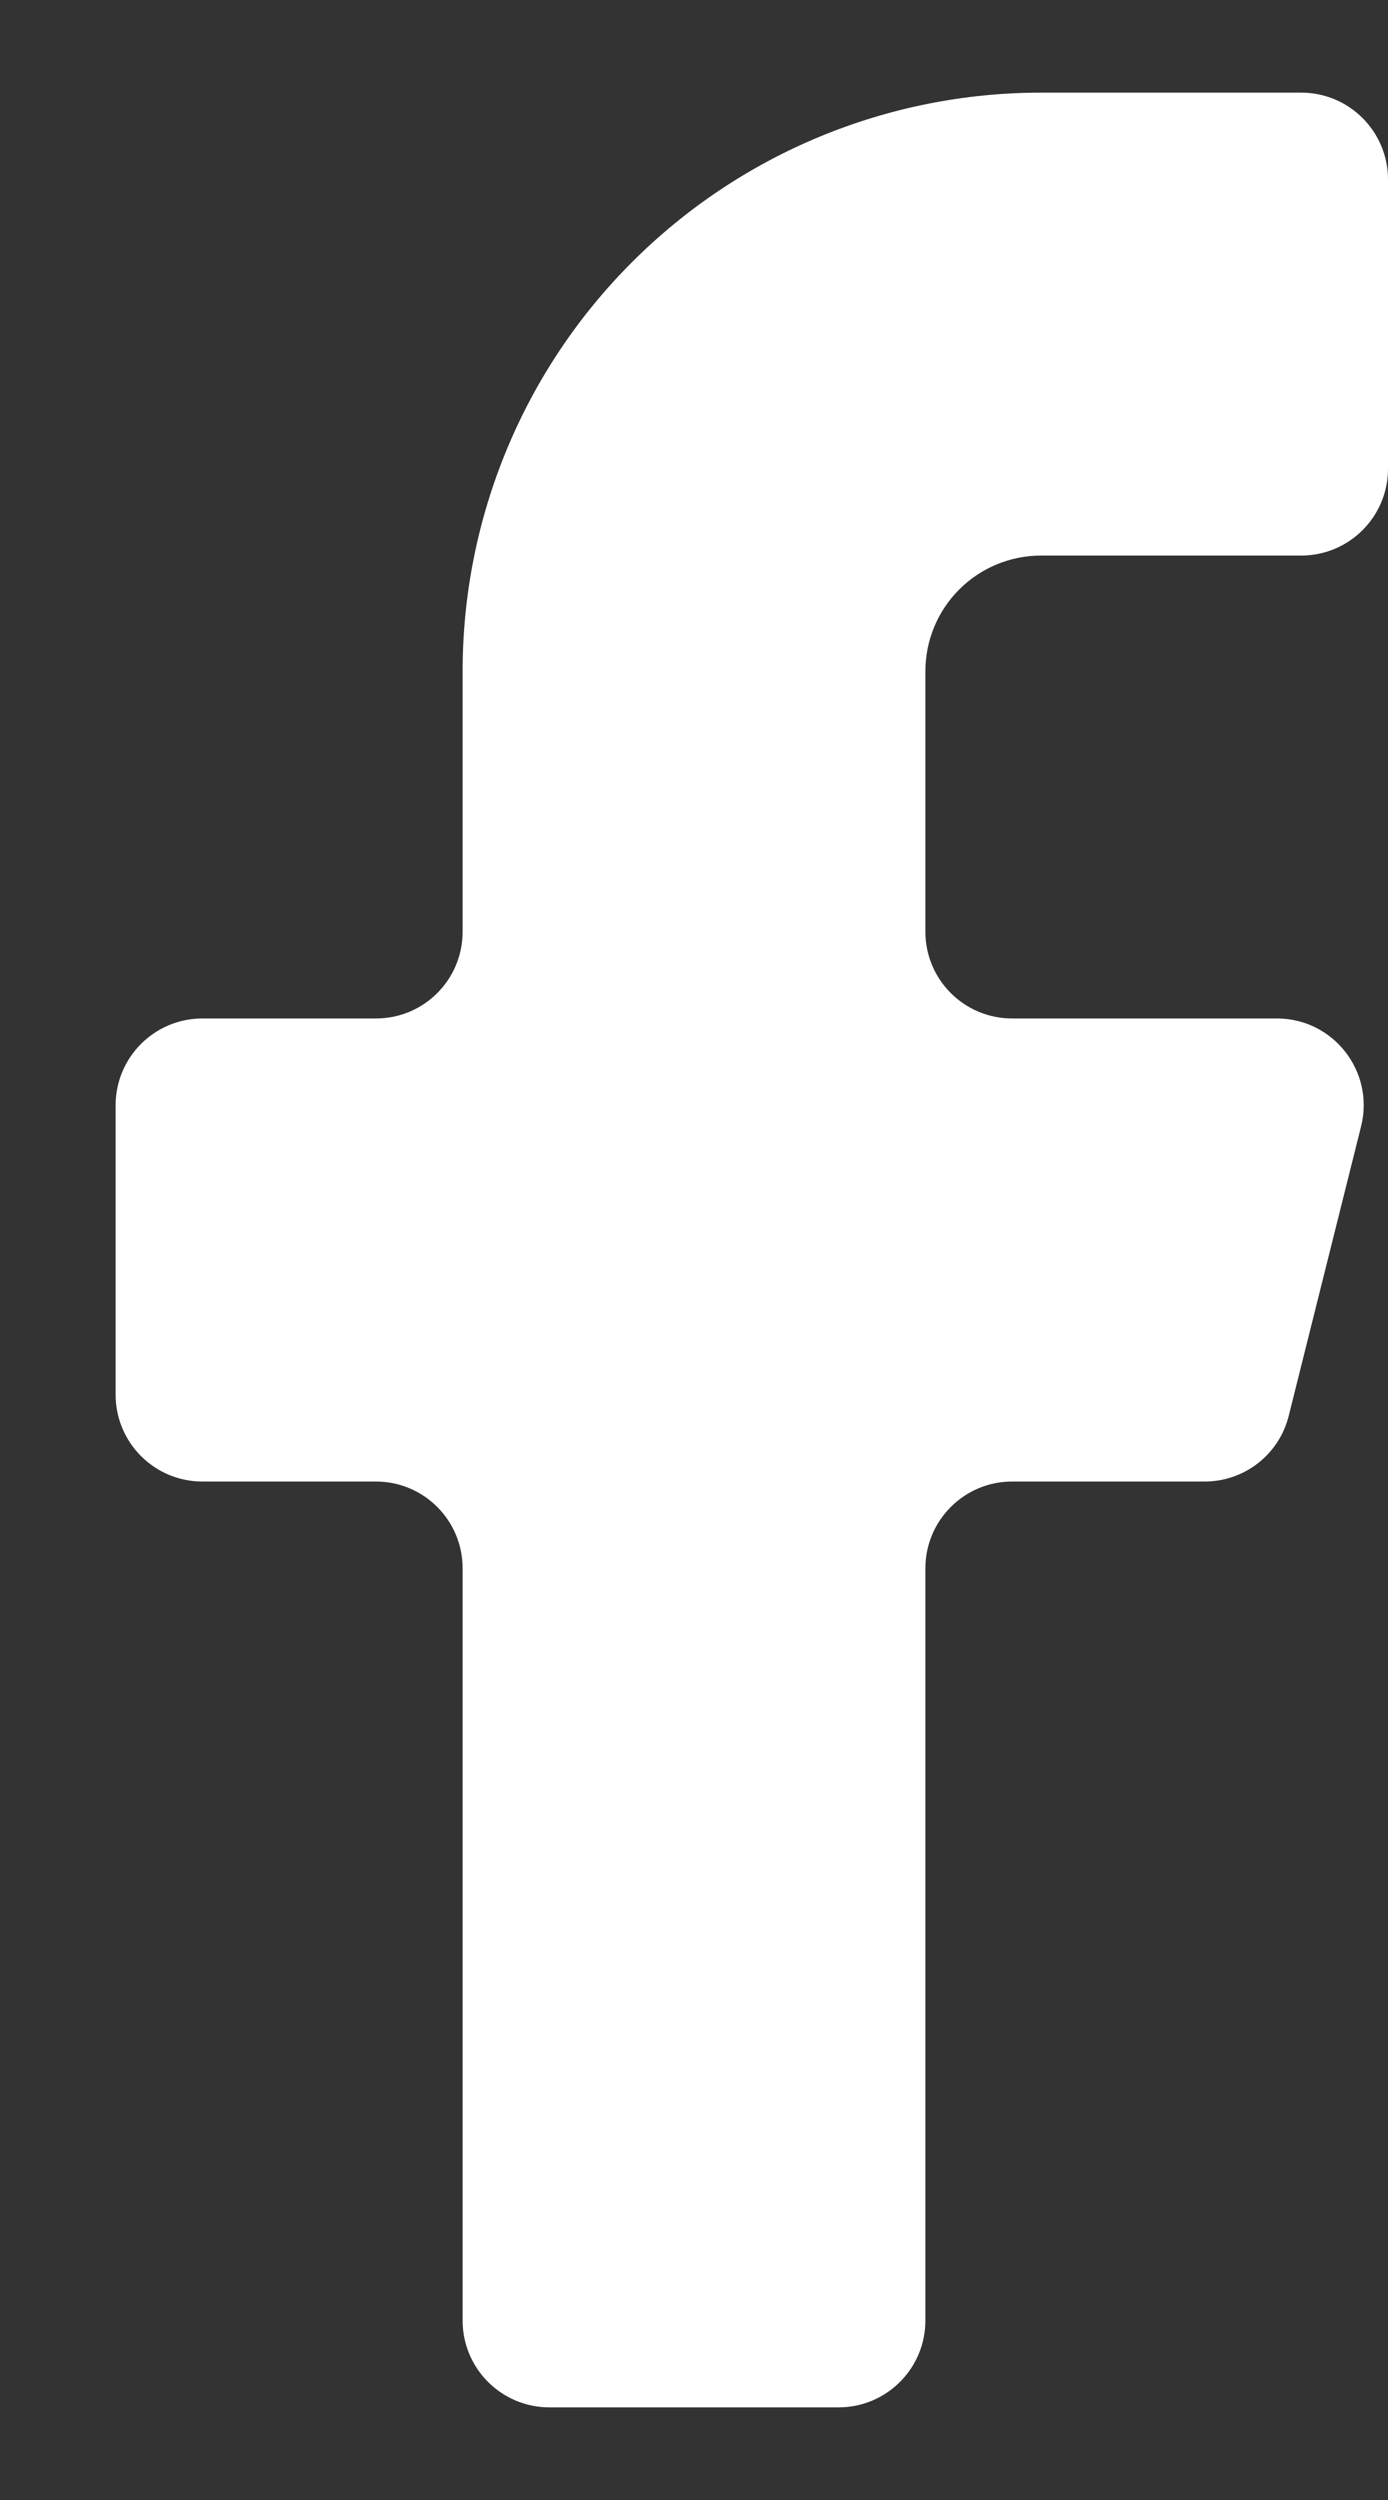 <svg width="10" height="18" viewBox="0 0 10 18" fill="none" xmlns="http://www.w3.org/2000/svg">
<rect x="0" y="0" width="10" height="18" fill="#333333" stroke="none"/>
<path d="M10 1.292C10 0.947 9.72 0.667 9.375 0.667H7.5C6.395 0.667 5.335 1.106 4.554 1.887C3.772 2.668 3.333 3.728 3.333 4.833V6.708C3.333 7.054 3.054 7.333 2.708 7.333H1.458C1.113 7.333 0.833 7.613 0.833 7.958V10.042C0.833 10.387 1.113 10.667 1.458 10.667H2.708C3.054 10.667 3.333 10.947 3.333 11.292V16.708C3.333 17.053 3.613 17.333 3.958 17.333H6.042C6.387 17.333 6.667 17.053 6.667 16.708V11.292C6.667 10.947 6.947 10.667 7.292 10.667H8.679C8.966 10.667 9.216 10.472 9.285 10.193L9.806 8.11C9.905 7.715 9.606 7.333 9.2 7.333H7.292C6.947 7.333 6.667 7.054 6.667 6.708V4.833C6.667 4.612 6.755 4.4 6.911 4.244C7.067 4.088 7.279 4 7.5 4H9.375C9.72 4 10 3.72 10 3.375V1.292Z" fill="white"/>
</svg>
